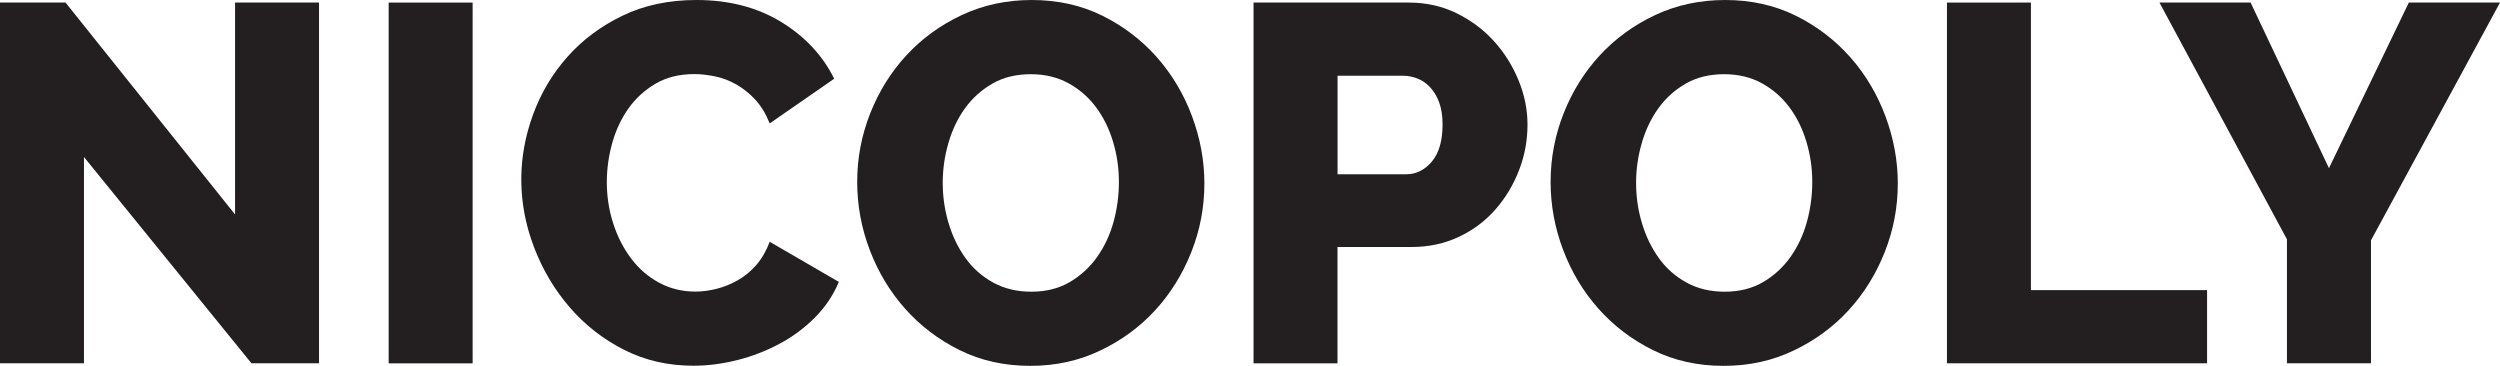 <?xml version="1.0" encoding="utf-8"?>
<!-- Generator: Adobe Illustrator 25.2.1, SVG Export Plug-In . SVG Version: 6.00 Build 0)  -->
<svg version="1.1" id="Capa_1" xmlns="http://www.w3.org/2000/svg" xmlns:xlink="http://www.w3.org/1999/xlink" x="0px" y="0px"
	 viewBox="0 0 410 60" style="enable-background:new 0 0 410 60;" xml:space="preserve">
<style type="text/css">
	.st0{fill:#231F20;}
</style>
<g>
	<polygon class="st0" points="13.77,25.75 13.77,59.58 0,59.58 0,0.42 10.75,0.42 38.55,35.17 38.55,0.42 52.32,0.42 52.32,59.58 
		41.24,59.58 	"/>
	<rect x="63.74" y="0.42" class="st0" width="13.77" height="59.17"/>
	<path class="st0" d="M85.49,29.42c0-3.56,0.64-7.1,1.93-10.63c1.29-3.53,3.16-6.68,5.63-9.46c2.46-2.78,5.47-5.03,9.03-6.75
		c3.55-1.72,7.6-2.58,12.14-2.58c5.32,0,9.94,1.2,13.86,3.58c3.92,2.39,6.83,5.5,8.73,9.33l-10.58,7.33
		c-0.62-1.55-1.4-2.85-2.35-3.88c-0.95-1.03-1.99-1.86-3.11-2.5c-1.12-0.64-2.28-1.08-3.49-1.33c-1.21-0.25-2.34-0.38-3.4-0.38
		c-2.46,0-4.59,0.53-6.38,1.58c-1.79,1.06-3.28,2.42-4.45,4.08c-1.18,1.67-2.06,3.56-2.65,5.67c-0.59,2.11-0.88,4.25-0.88,6.42
		c0,2.33,0.35,4.58,1.05,6.75c0.7,2.17,1.68,4.08,2.94,5.75c1.26,1.67,2.78,2.99,4.58,3.96c1.79,0.97,3.78,1.46,5.96,1.46
		c1.12,0,2.28-0.15,3.49-0.46c1.2-0.3,2.36-0.78,3.49-1.42c1.12-0.64,2.13-1.47,3.02-2.5c0.89-1.03,1.62-2.29,2.18-3.79l11.34,6.58
		c-0.9,2.17-2.2,4.11-3.91,5.83c-1.71,1.72-3.65,3.17-5.84,4.33c-2.18,1.17-4.49,2.06-6.93,2.67c-2.44,0.61-4.83,0.92-7.18,0.92
		c-4.14,0-7.94-0.87-11.38-2.62c-3.44-1.75-6.41-4.07-8.9-6.96c-2.49-2.89-4.44-6.17-5.84-9.83C86.19,36.92,85.49,33.2,85.49,29.42"
		/>
	<path class="st0" d="M168.97,60c-4.25,0-8.12-0.86-11.59-2.58c-3.47-1.72-6.45-3.99-8.94-6.79c-2.49-2.8-4.42-6.01-5.8-9.63
		c-1.37-3.61-2.06-7.33-2.06-11.17c0-3.89,0.71-7.64,2.14-11.25c1.43-3.61,3.41-6.79,5.96-9.54c2.55-2.75,5.57-4.94,9.07-6.58
		c3.5-1.64,7.32-2.46,11.46-2.46c4.25,0,8.12,0.86,11.59,2.58c3.47,1.72,6.45,4,8.95,6.83c2.49,2.83,4.41,6.06,5.75,9.67
		c1.34,3.61,2.02,7.28,2.02,11c0,3.89-0.71,7.64-2.14,11.25c-1.43,3.61-3.4,6.79-5.92,9.54c-2.52,2.75-5.53,4.96-9.03,6.62
		C176.93,59.17,173.11,60,168.97,60 M154.61,30c0,2.28,0.32,4.49,0.97,6.63c0.64,2.14,1.57,4.04,2.77,5.71c1.2,1.67,2.72,3,4.53,4
		c1.82,1,3.91,1.5,6.26,1.5c2.41,0,4.51-0.53,6.3-1.58c1.79-1.05,3.29-2.43,4.49-4.12c1.2-1.7,2.1-3.61,2.69-5.75
		c0.59-2.14,0.88-4.32,0.88-6.54c0-2.28-0.32-4.49-0.97-6.63c-0.64-2.14-1.58-4.03-2.81-5.67c-1.23-1.64-2.74-2.94-4.53-3.92
		c-1.79-0.97-3.84-1.46-6.13-1.46c-2.41,0-4.51,0.51-6.3,1.54c-1.79,1.03-3.29,2.37-4.49,4.04c-1.21,1.67-2.12,3.57-2.73,5.71
		C154.91,25.6,154.61,27.78,154.61,30"/>
	<path class="st0" d="M205.58,59.58V0.42h25.45c2.86,0,5.47,0.58,7.85,1.75c2.38,1.17,4.42,2.69,6.13,4.58
		c1.71,1.89,3.05,4.03,4.03,6.42c0.98,2.39,1.47,4.81,1.47,7.25c0,2.61-0.46,5.11-1.39,7.5c-0.92,2.39-2.21,4.53-3.86,6.42
		c-1.65,1.89-3.65,3.39-6,4.5c-2.35,1.11-4.95,1.67-7.81,1.67h-12.1v19.08H205.58z M219.36,28.58h11.26c1.62,0,3.02-0.69,4.2-2.08
		c1.17-1.39,1.76-3.42,1.76-6.08c0-1.39-0.18-2.58-0.54-3.58c-0.36-1-0.86-1.83-1.47-2.5c-0.62-0.67-1.32-1.15-2.1-1.46
		c-0.78-0.3-1.57-0.46-2.35-0.46h-10.76V28.58z"/>
	<path class="st0" d="M282.68,60c-4.26,0-8.12-0.86-11.59-2.58c-3.47-1.72-6.45-3.99-8.94-6.79c-2.49-2.8-4.42-6.01-5.79-9.63
		c-1.37-3.61-2.06-7.33-2.06-11.17c0-3.89,0.71-7.64,2.14-11.25c1.43-3.61,3.41-6.79,5.96-9.54c2.55-2.75,5.57-4.94,9.07-6.58
		c3.5-1.64,7.32-2.46,11.46-2.46c4.25,0,8.12,0.86,11.59,2.58c3.47,1.72,6.45,4,8.95,6.83c2.49,2.83,4.41,6.06,5.75,9.67
		c1.34,3.61,2.02,7.28,2.02,11c0,3.89-0.71,7.64-2.14,11.25c-1.43,3.61-3.4,6.79-5.92,9.54c-2.52,2.75-5.53,4.96-9.03,6.62
		C290.65,59.17,286.83,60,282.68,60 M268.32,30c0,2.28,0.32,4.49,0.97,6.63c0.64,2.14,1.57,4.04,2.77,5.71c1.2,1.67,2.71,3,4.53,4
		c1.82,1,3.9,1.5,6.26,1.5c2.41,0,4.51-0.53,6.3-1.58c1.79-1.05,3.29-2.43,4.49-4.12c1.2-1.7,2.1-3.61,2.69-5.75
		c0.59-2.14,0.88-4.32,0.88-6.54c0-2.28-0.32-4.49-0.97-6.63c-0.64-2.14-1.58-4.03-2.81-5.67c-1.23-1.64-2.74-2.94-4.53-3.92
		c-1.79-0.97-3.84-1.46-6.13-1.46c-2.41,0-4.51,0.51-6.3,1.54c-1.79,1.03-3.29,2.37-4.49,4.04c-1.2,1.67-2.11,3.57-2.73,5.71
		C268.63,25.6,268.32,27.78,268.32,30"/>
	<polygon class="st0" points="319.3,59.58 319.3,0.42 333.07,0.42 333.07,47.58 361.96,47.58 361.96,59.58 	"/>
	<polygon class="st0" points="369.1,0.42 381.95,27.58 395.05,0.42 410,0.42 388.84,39.42 388.84,59.58 375.06,59.58 375.06,39.25 
		354.15,0.42 	"/>
</g>
</svg>
